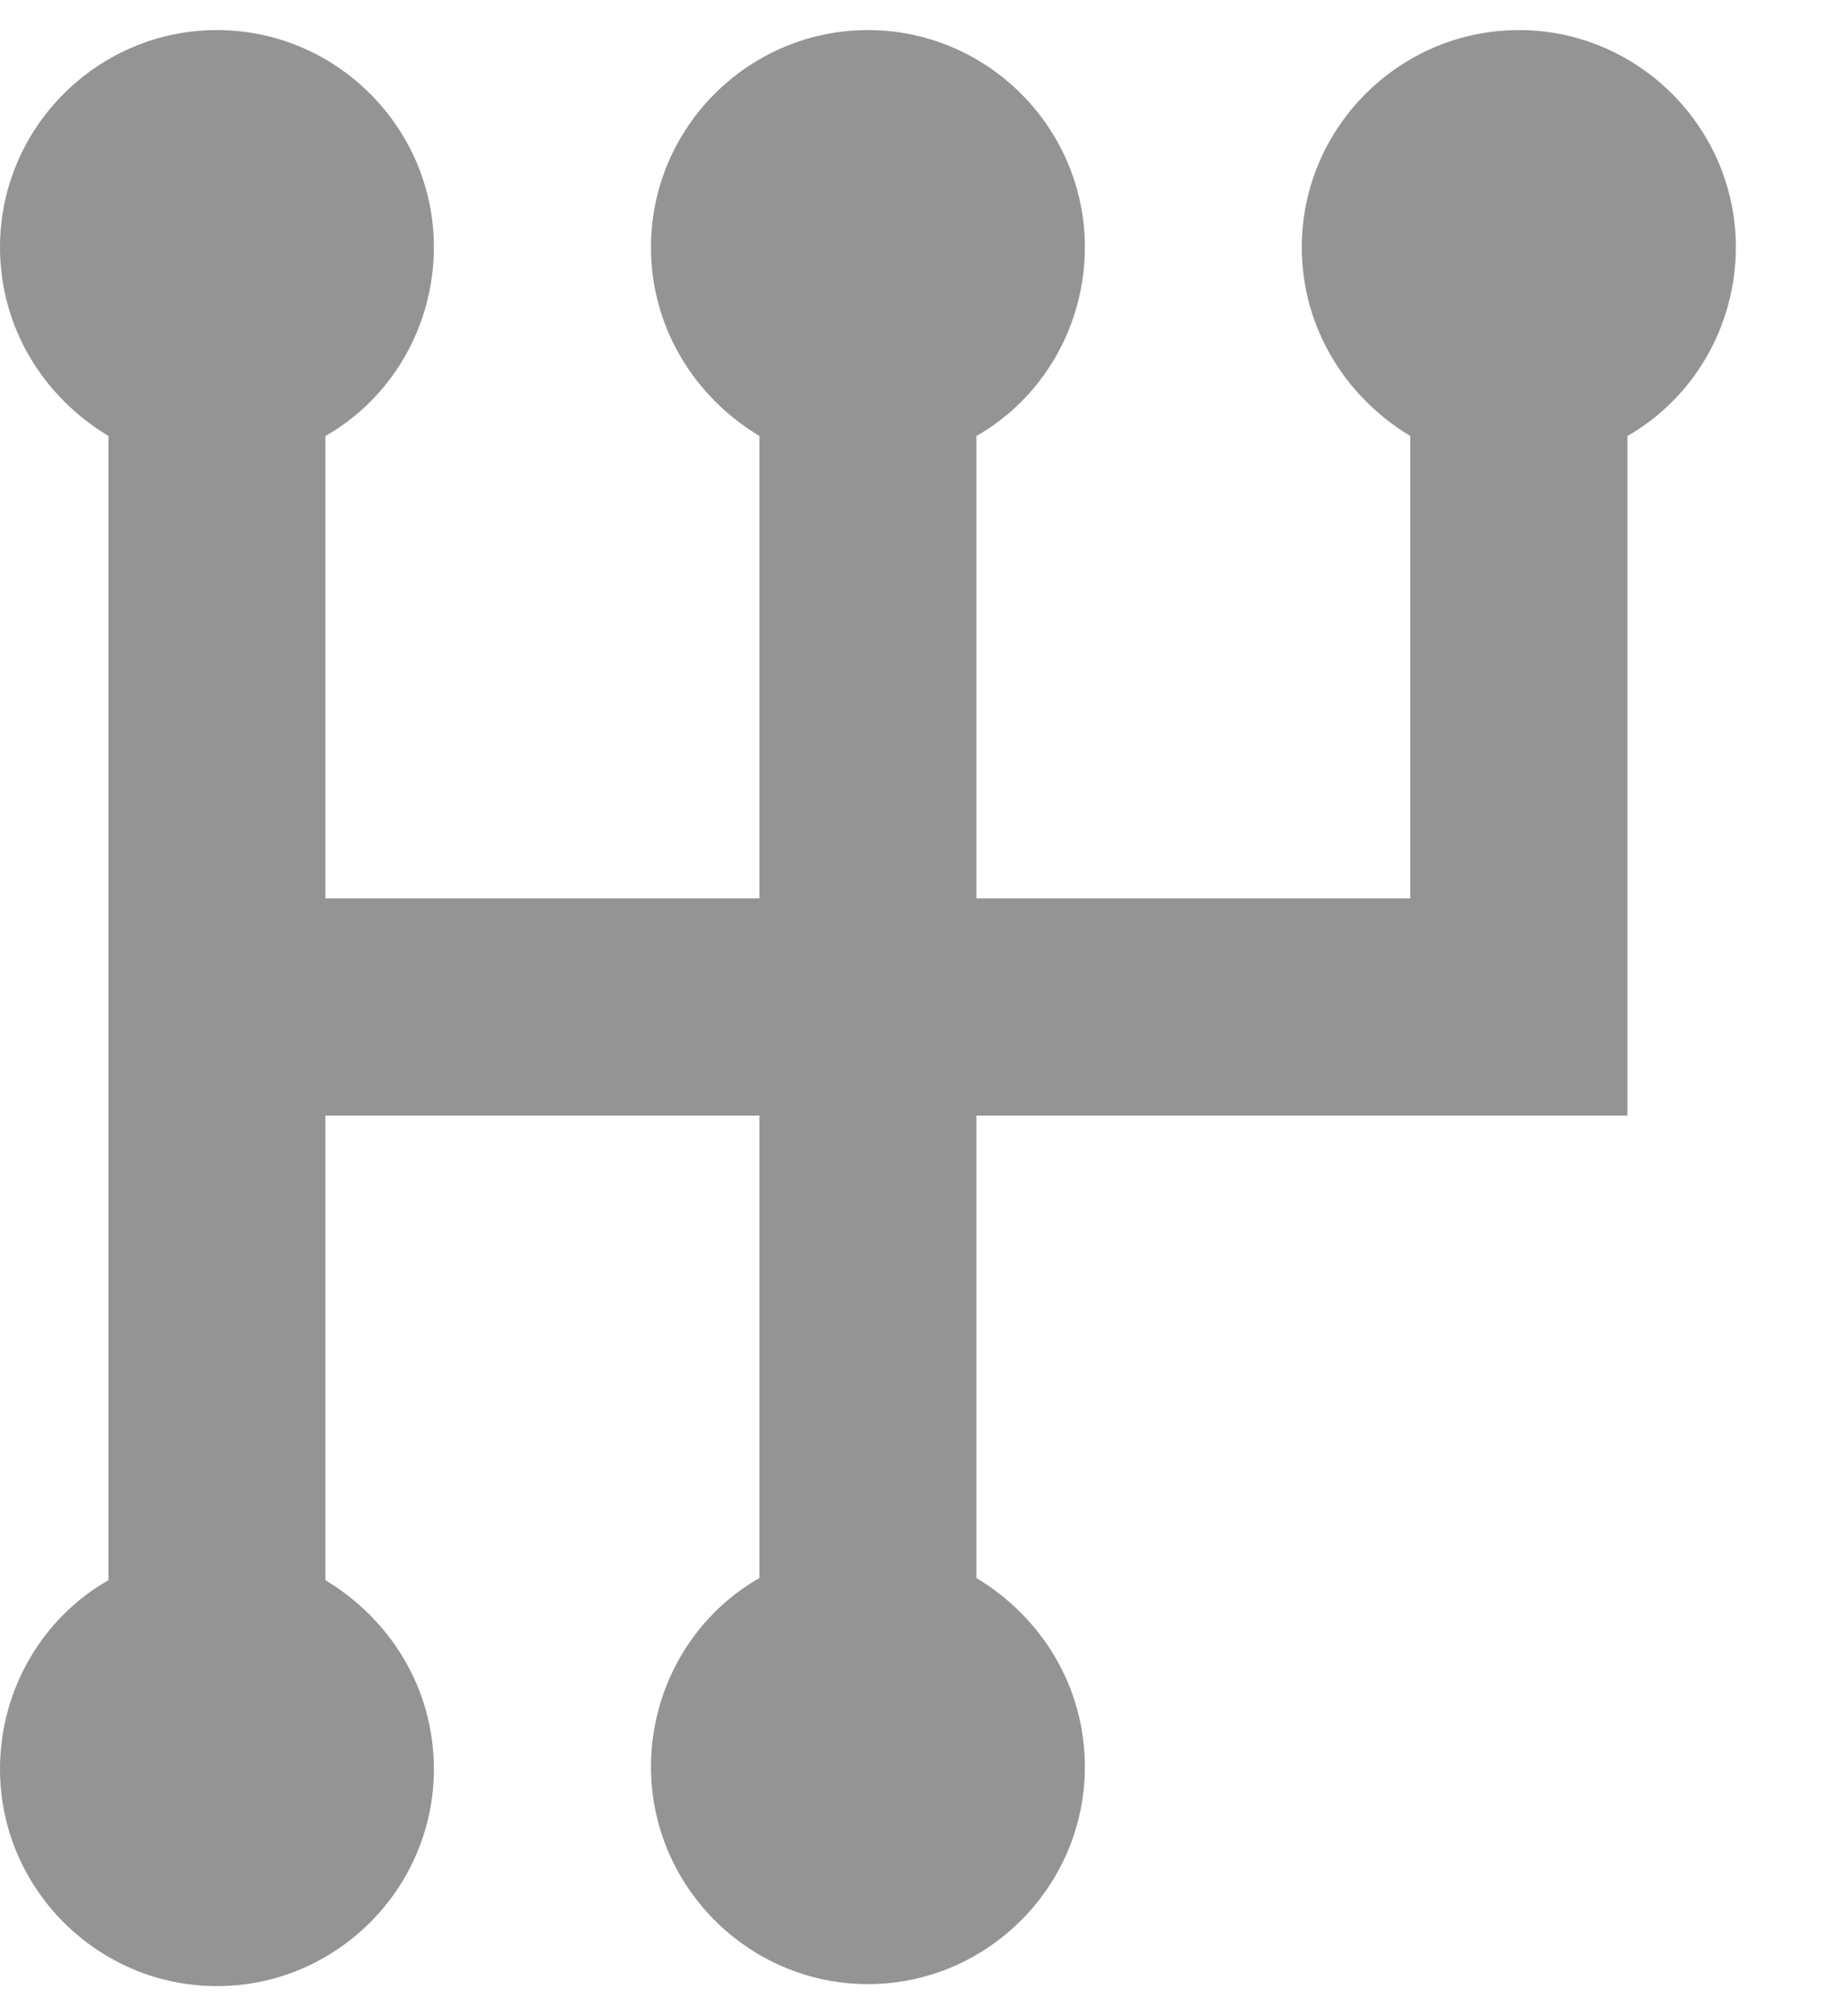 <svg width="11" height="12" viewBox="0 0 11 12" fill="none" xmlns="http://www.w3.org/2000/svg">
  <path
    d="M9.046 0.179C8.335 0.179 7.753 0.76 7.753 1.471C7.753 1.949 8.012 2.362 8.399 2.595V5.347H5.815V2.595C6.203 2.375 6.461 1.949 6.461 1.471C6.461 0.76 5.88 0.179 5.169 0.179C4.458 0.179 3.877 0.76 3.877 1.471C3.877 1.949 4.135 2.362 4.523 2.595V5.347H1.938V2.595C2.326 2.375 2.584 1.949 2.584 1.471C2.584 0.76 2.003 0.179 1.292 0.179C0.581 0.179 0 0.76 0 1.471C0 1.949 0.258 2.362 0.646 2.595V9.405C0.258 9.625 0 10.051 0 10.529C0 11.24 0.581 11.821 1.292 11.821C2.003 11.821 2.584 11.24 2.584 10.529C2.584 10.051 2.326 9.638 1.938 9.405V6.64H4.523V9.392C4.135 9.612 3.877 10.038 3.877 10.516C3.877 11.227 4.458 11.809 5.169 11.809C5.88 11.809 6.461 11.227 6.461 10.516C6.461 10.038 6.203 9.625 5.815 9.392V6.64H9.692V2.595C10.079 2.375 10.338 1.949 10.338 1.471C10.338 0.76 9.756 0.179 9.046 0.179Z"
    fill="#949494" />
</svg>